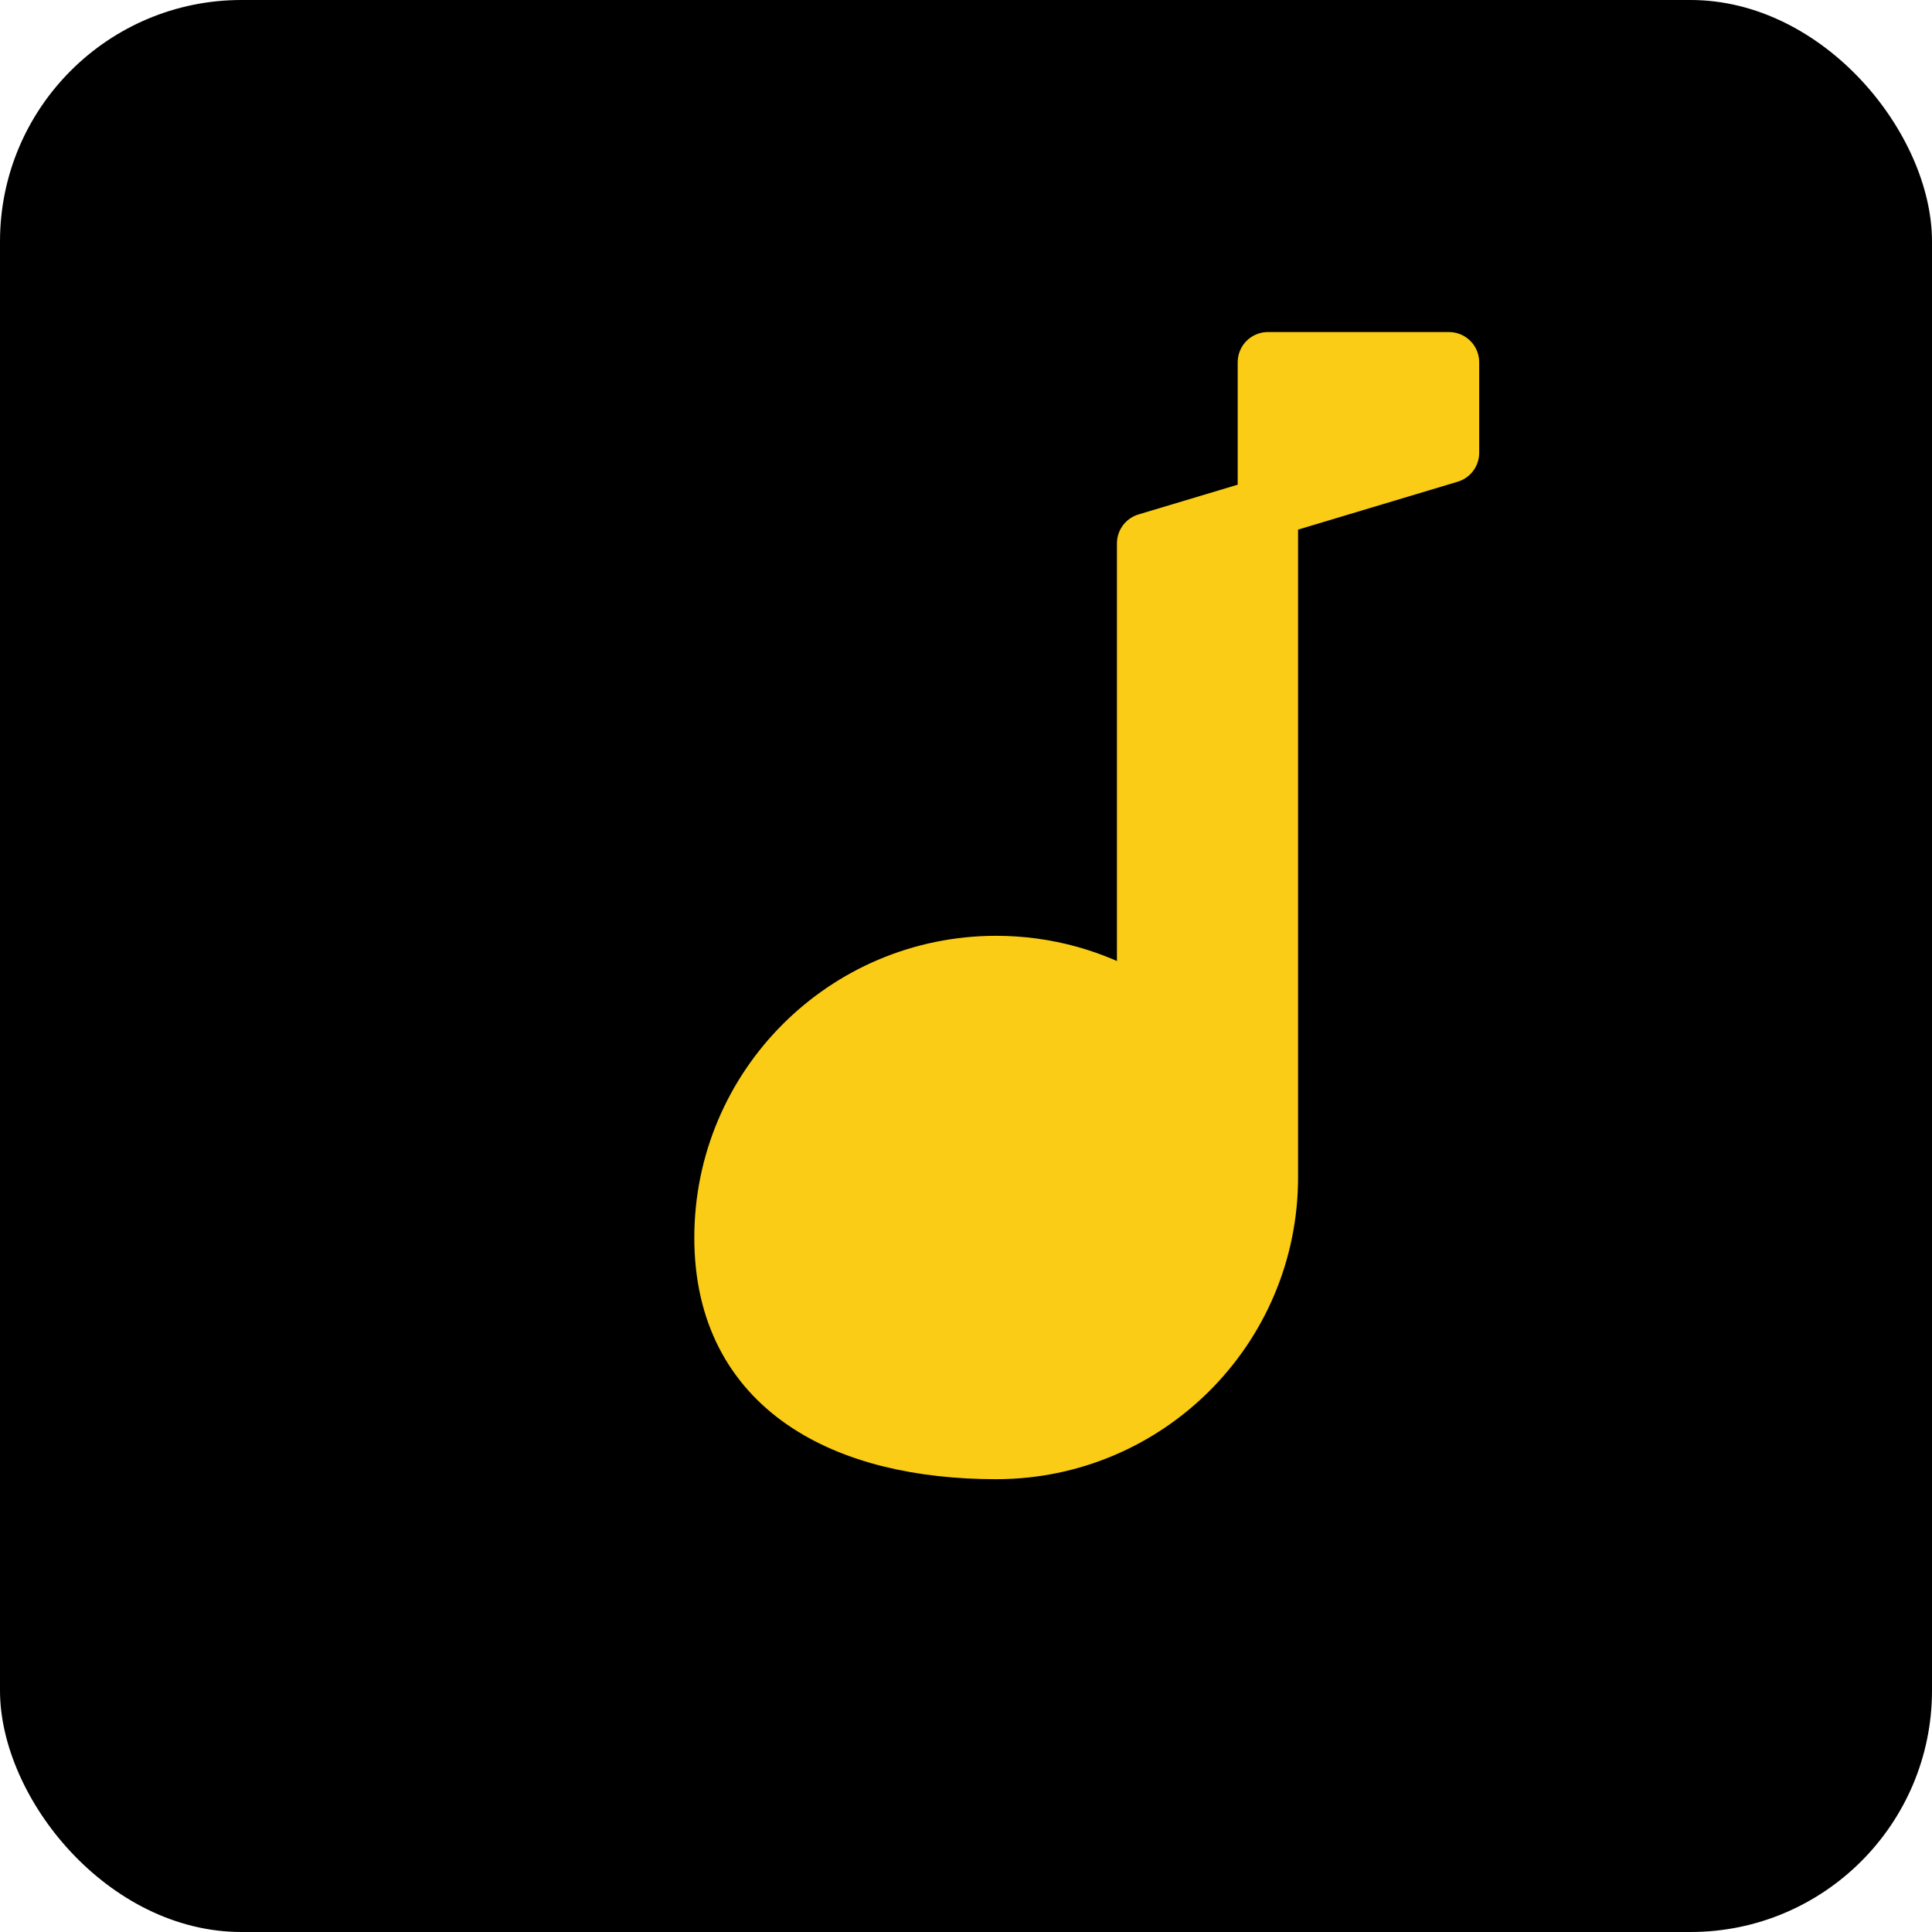 <svg xmlns="http://www.w3.org/2000/svg" viewBox="0 0 32 32">
  <rect width="32" height="32" fill="#000000" rx="4"/>
  <path d="M21 6v13.5c0 2.485-2.015 4.5-4.5 4.5S12 22.985 12 20.5s2.015-4.5 4.5-4.5c.827 0 1.601.224 2.267.613L19 16.5V9l5-1.5V6h-3z" fill="#FACC15" stroke="#FACC15" stroke-width="1" stroke-linejoin="round"/>
</svg>
